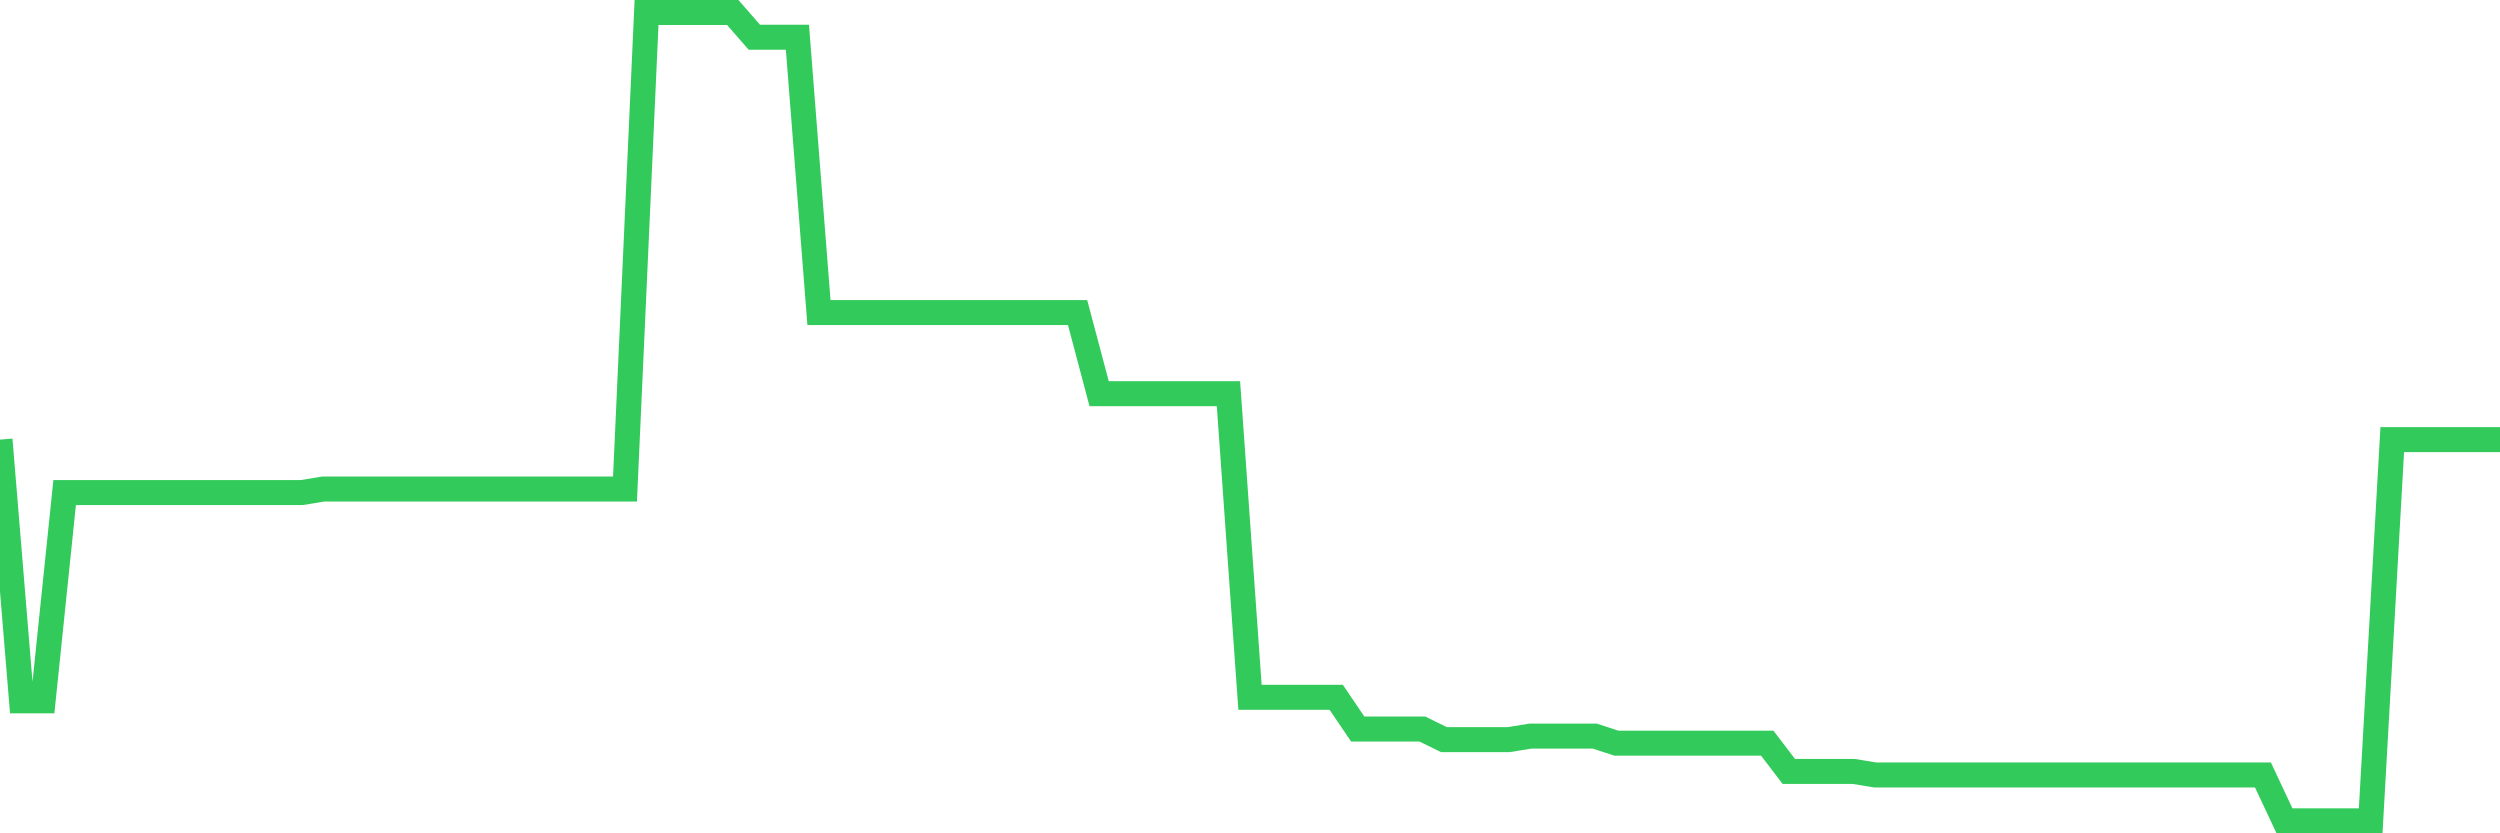 <svg
  xmlns="http://www.w3.org/2000/svg"
  xmlns:xlink="http://www.w3.org/1999/xlink"
  width="120"
  height="40"
  viewBox="0 0 120 40"
  preserveAspectRatio="none"
>
  <polyline
    points="0,21.101 1.034,33.639 2.069,33.639 3.103,23.643 4.138,23.643 5.172,23.643 6.207,23.643 7.241,23.643 8.276,23.643 9.31,23.643 10.345,23.643 11.379,23.643 12.414,23.643 13.448,23.643 14.483,23.643 15.517,23.473 16.552,23.473 17.586,23.473 18.621,23.473 19.655,23.473 20.69,23.473 21.724,23.473 22.759,23.473 23.793,23.473 24.828,23.473 25.862,23.473 26.897,23.473 27.931,23.473 28.966,23.473 30,23.473 31.034,0.6 32.069,0.6 33.103,0.6 34.138,0.6 35.172,0.6 36.207,1.786 37.241,1.786 38.276,1.786 39.31,15.002 40.345,15.002 41.379,15.002 42.414,15.002 43.448,15.002 44.483,15.002 45.517,15.002 46.552,15.002 47.586,15.002 48.621,15.002 49.655,15.002 50.69,15.002 51.724,15.002 52.759,18.899 53.793,18.899 54.828,18.899 55.862,18.899 56.897,18.899 57.931,18.899 58.966,18.899 60,33.47 61.034,33.47 62.069,33.47 63.103,33.47 64.138,33.47 65.172,34.995 66.207,34.995 67.241,34.995 68.276,34.995 69.31,35.503 70.345,35.503 71.379,35.503 72.414,35.503 73.448,35.334 74.483,35.334 75.517,35.334 76.552,35.334 77.586,35.672 78.621,35.672 79.655,35.672 80.69,35.672 81.724,35.672 82.759,35.672 83.793,35.672 84.828,35.672 85.862,37.028 86.897,37.028 87.931,37.028 88.966,37.028 90,37.197 91.034,37.197 92.069,37.197 93.103,37.197 94.138,37.197 95.172,37.197 96.207,37.197 97.241,37.197 98.276,37.197 99.31,37.197 100.345,37.197 101.379,37.197 102.414,37.197 103.448,37.197 104.483,37.197 105.517,37.197 106.552,37.197 107.586,37.197 108.621,37.197 109.655,39.4 110.69,39.4 111.724,39.4 112.759,39.4 113.793,39.4 114.828,21.101 115.862,21.101 116.897,21.101 117.931,21.101 118.966,21.101 120,21.101"
    fill="none"
    stroke="#32ca5b"
    stroke-width="1.2"
  >
  </polyline>
</svg>